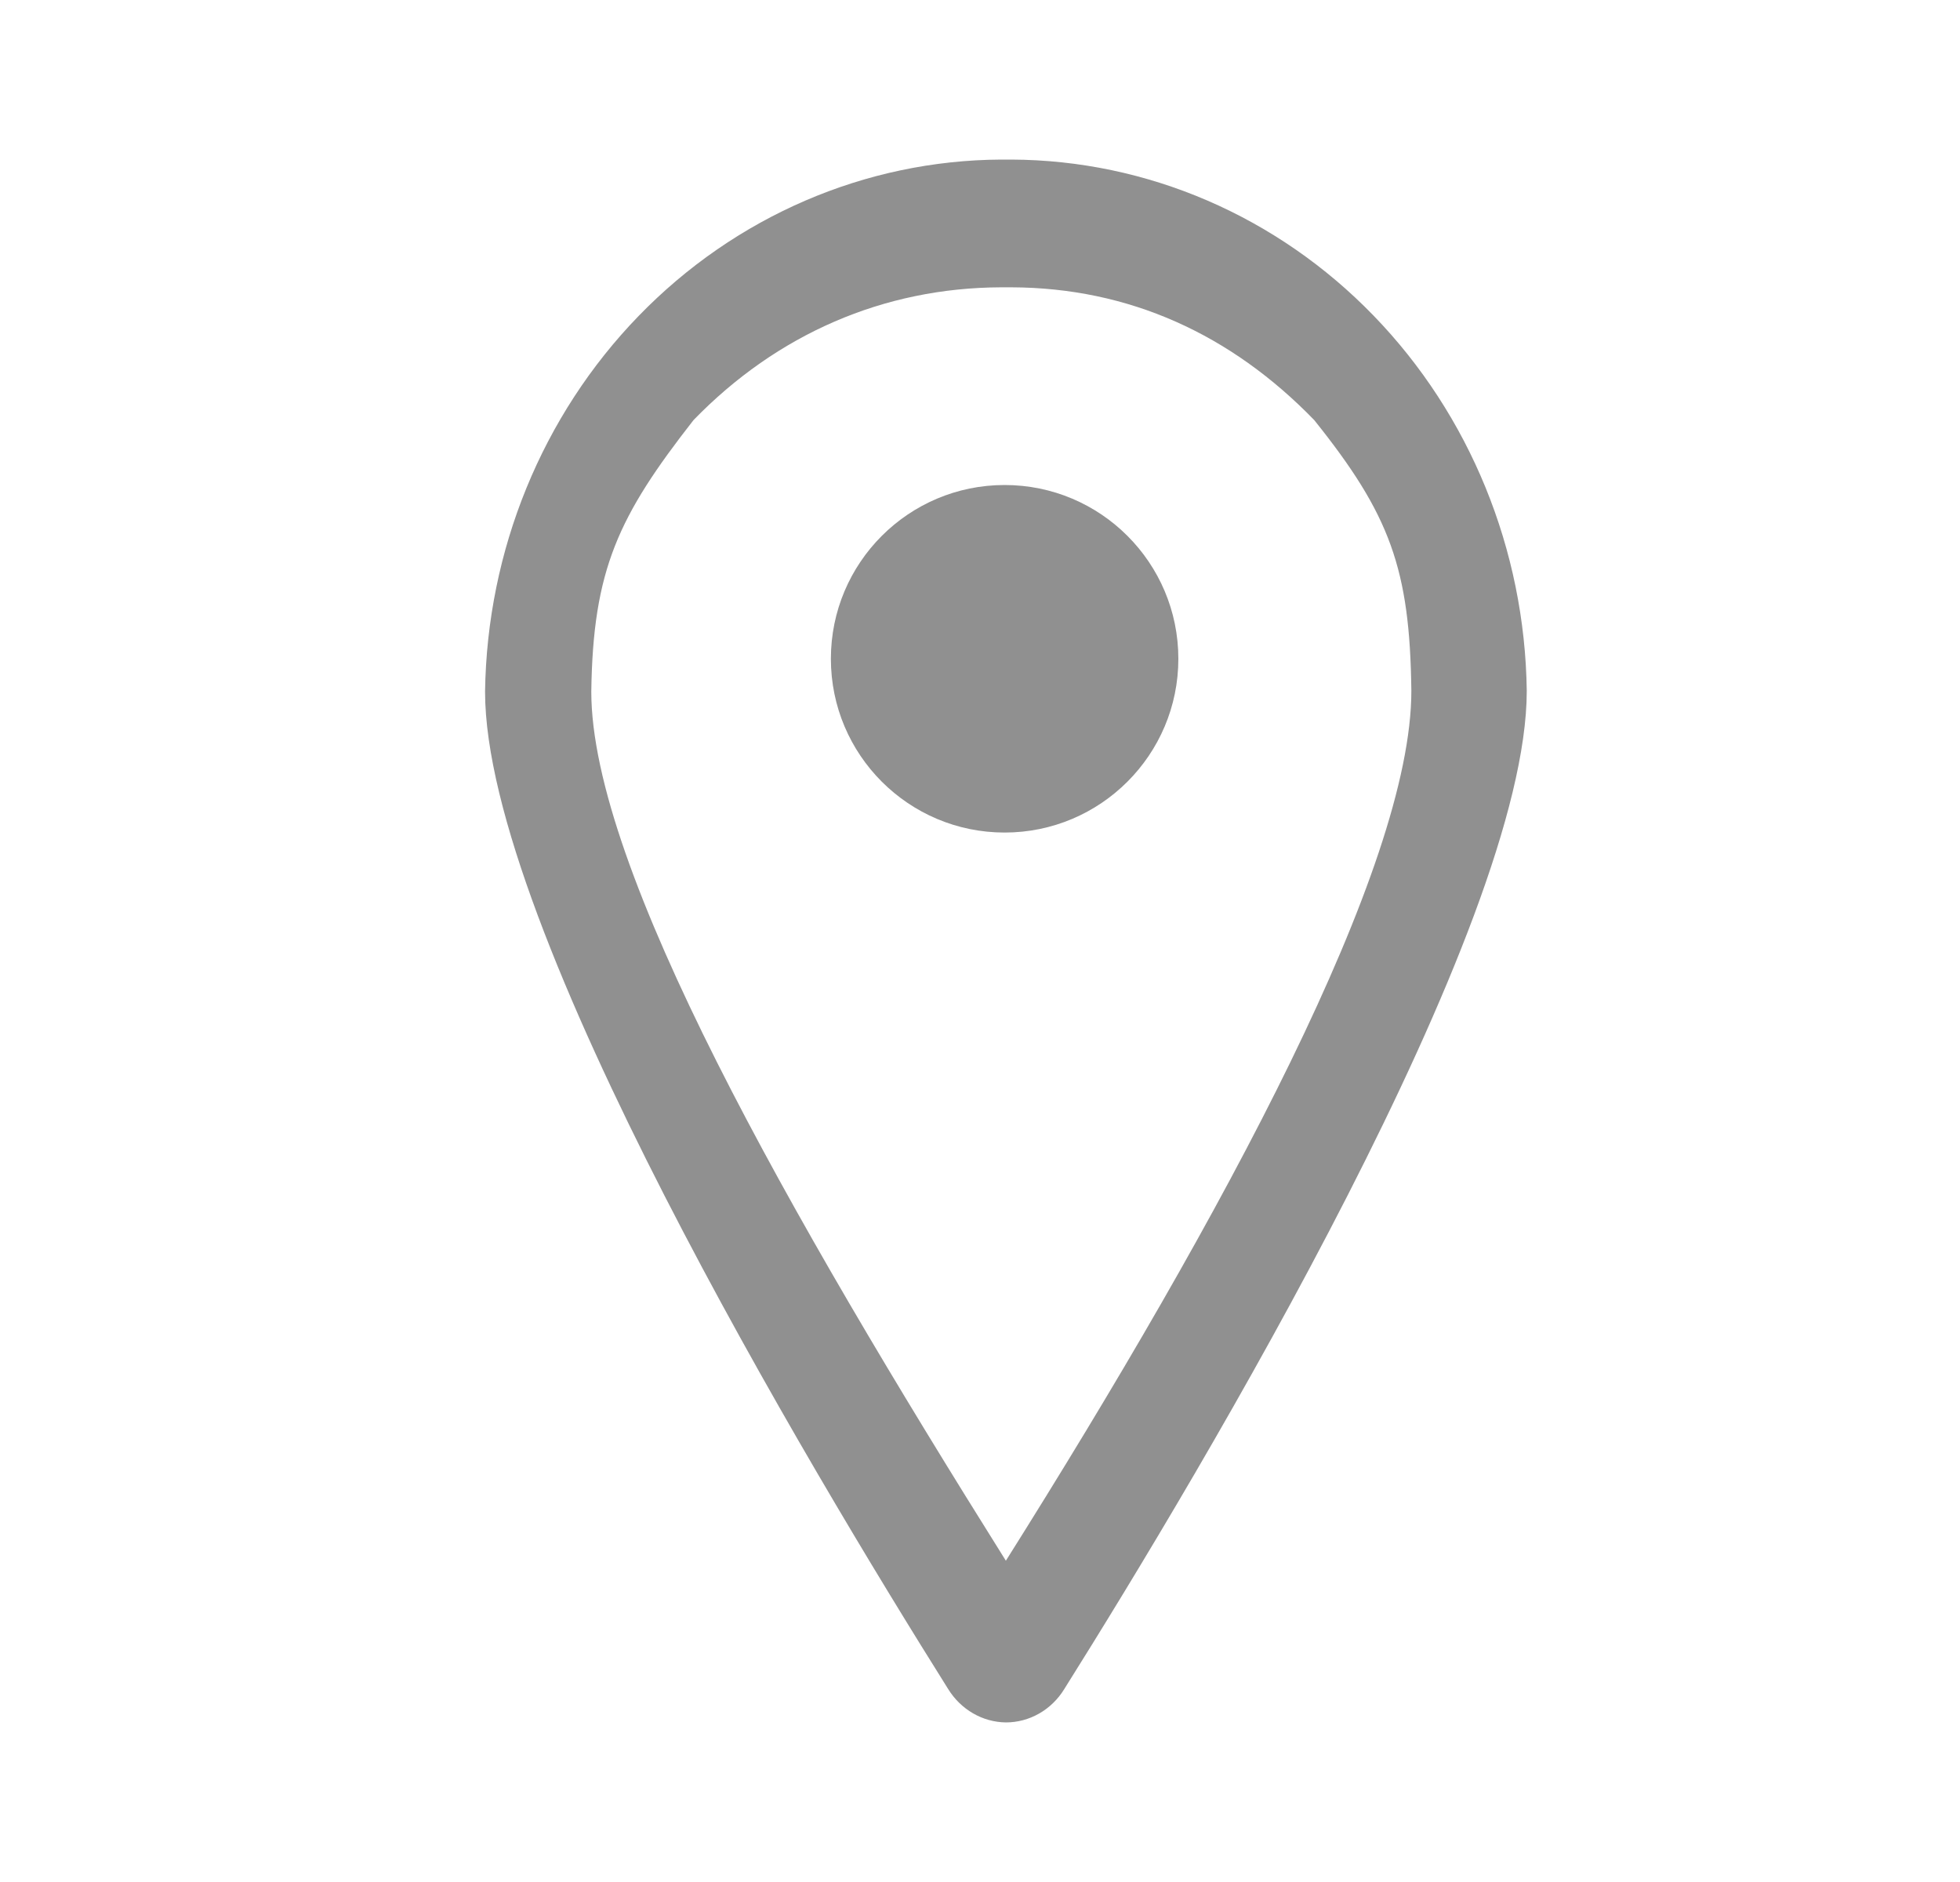 <svg width="25" height="24" viewBox="0 0 25 24" fill="none" xmlns="http://www.w3.org/2000/svg">
<path d="M12.83 21.965C12.684 21.963 12.54 21.924 12.411 21.849C12.283 21.775 12.174 21.669 12.095 21.541C10.324 18.72 6.187 11.825 6.187 8.82C6.212 7.017 6.916 5.297 8.146 4.029C9.377 2.76 11.036 2.044 12.768 2.035H12.901C14.632 2.042 16.29 2.756 17.519 4.024C18.748 5.291 19.45 7.01 19.474 8.81C19.474 11.816 15.346 18.72 13.574 21.541C13.494 21.671 13.384 21.778 13.254 21.852C13.124 21.926 12.979 21.965 12.83 21.965ZM12.768 3.664C11.27 3.669 9.911 4.26 8.846 5.357C7.89 6.58 7.563 7.26 7.542 8.82C7.542 11.069 10.049 15.469 12.83 19.903C15.62 15.469 18.002 11.06 18.002 8.81C17.983 7.252 17.73 6.564 16.763 5.357C15.699 4.26 14.399 3.669 12.901 3.664H12.768Z" fill="#909090"/>
<circle cx="12.814" cy="8.401" r="2.216" fill="#909090"/>
</svg>
